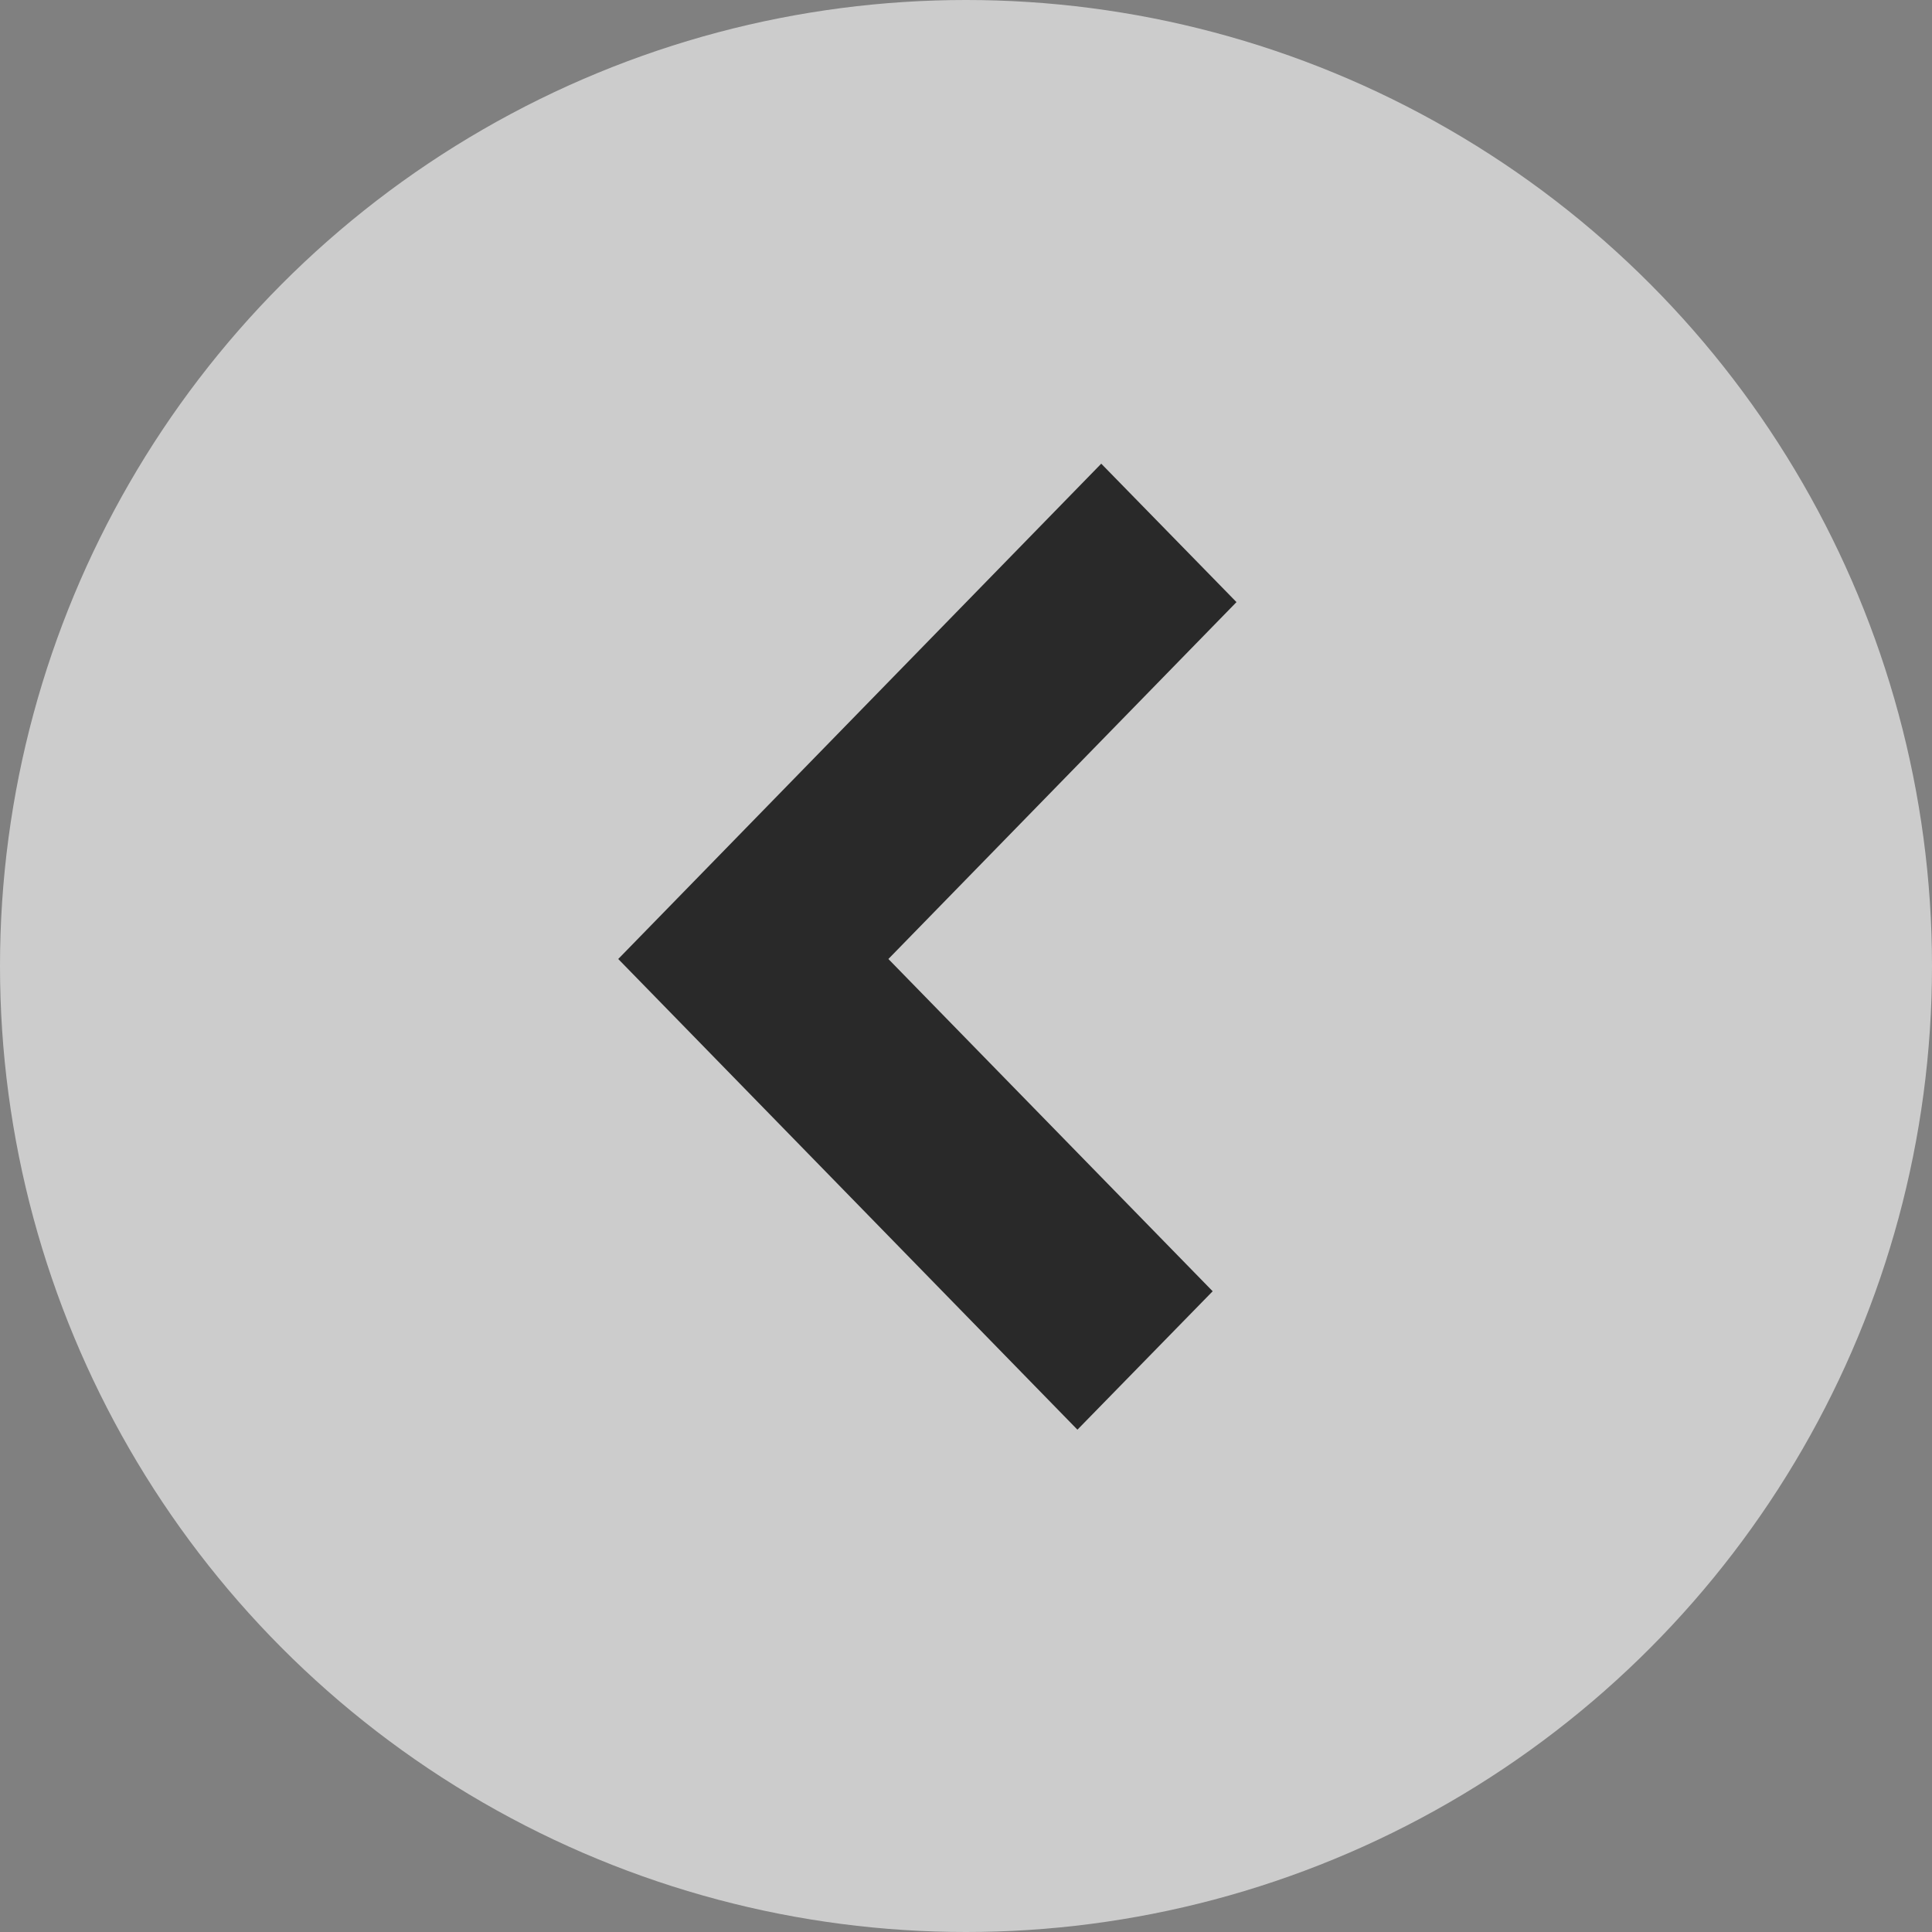 <svg xmlns="http://www.w3.org/2000/svg" width="40" height="40" viewBox="0 0 40 40">
  <rect x="0" y="0" width="40" height="40" fill="#808080" stroke="none"/>
  <defs>
    <style>
      .cls-1 {
        fill: #fff;
        opacity: 0.6;
      }

      .cls-2 {
        fill-rule: evenodd;
        opacity: 0.8;
      }
    </style>
  </defs>
  <circle id="楕円形_1" data-name="楕円形 1" class="cls-1" cx="20" cy="20" r="20"/>
  <path id="シェイプ_656_1" data-name="シェイプ 656 1" class="cls-2" d="M18.393,19.855L25.6,12.466,22.8,9.6l-10,10.255L22.307,29.6l2.8-2.866Z"/>
</svg>
